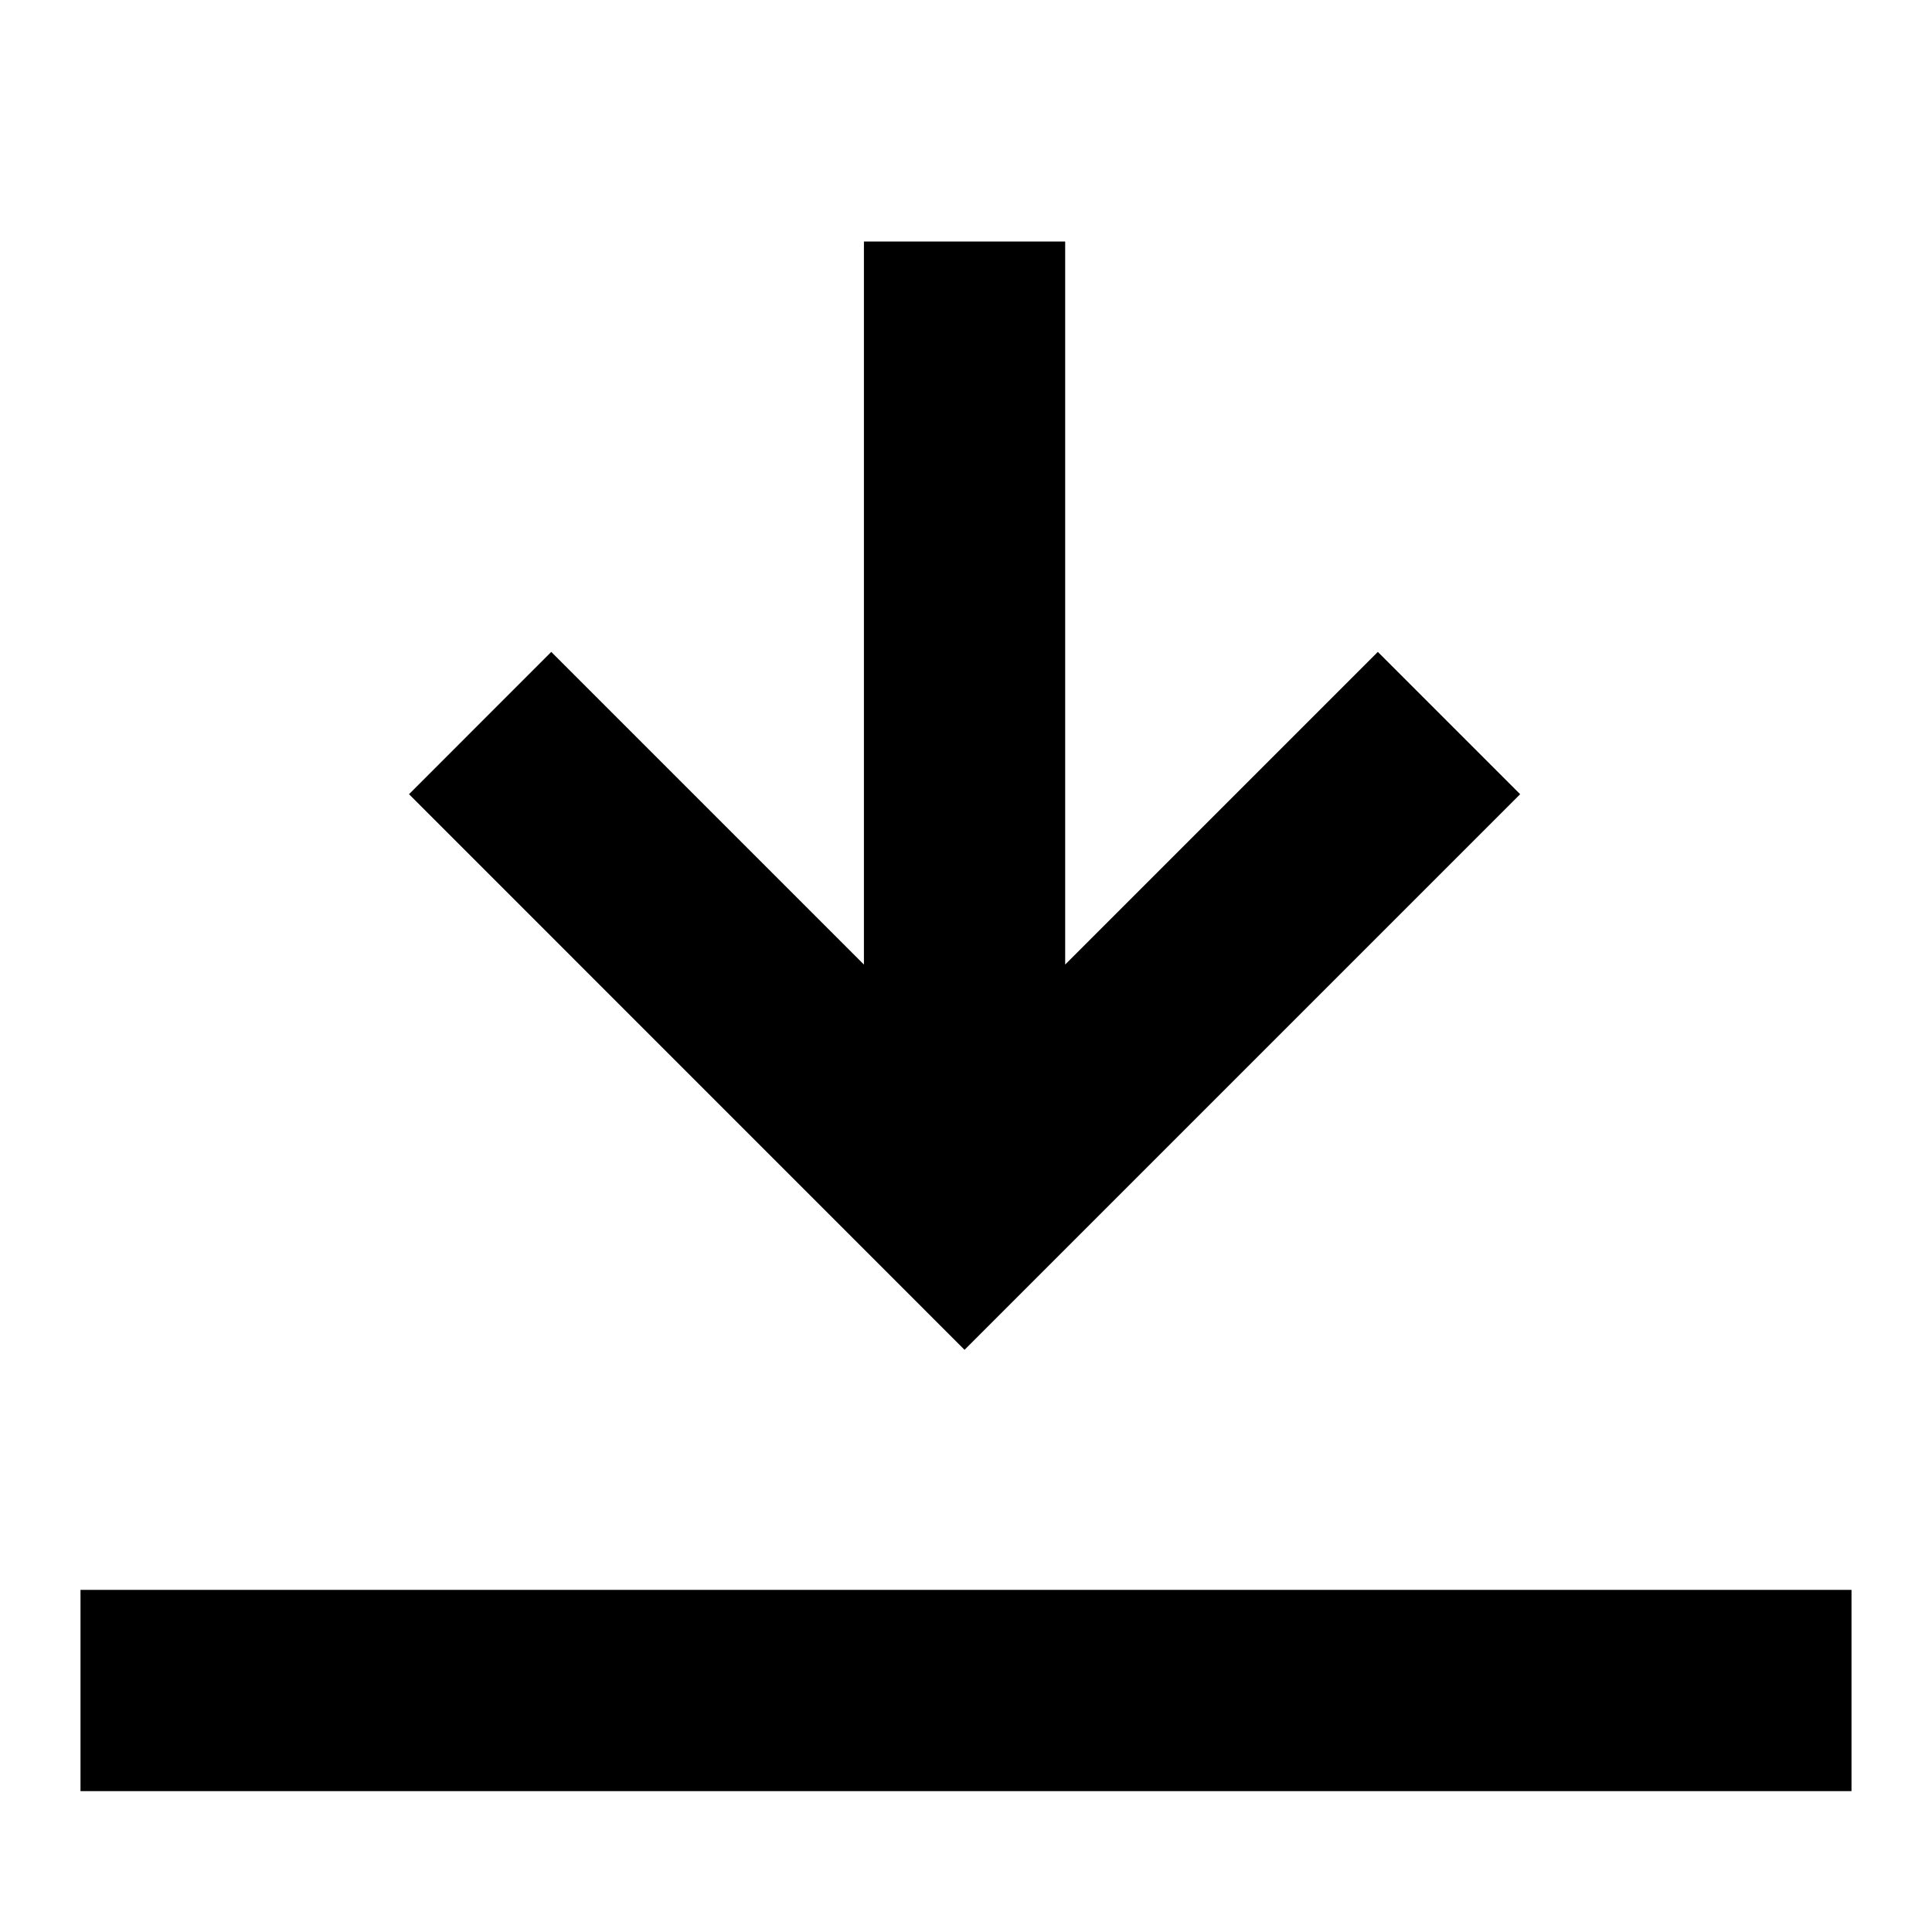 <svg width="24" height="24" viewBox="0 0 24 24" fill="none" xmlns="http://www.w3.org/2000/svg">
<path d="M11.982 16.768L18.884 9.866L17.116 8.098L13.232 11.982L13.232 3L10.732 3L10.732 11.982L6.848 8.098L5.081 9.866L11.982 16.768Z" fill="black"/>
<path d="M1 22.25H23V19.75H1V22.25Z" fill="black"/>
</svg>
